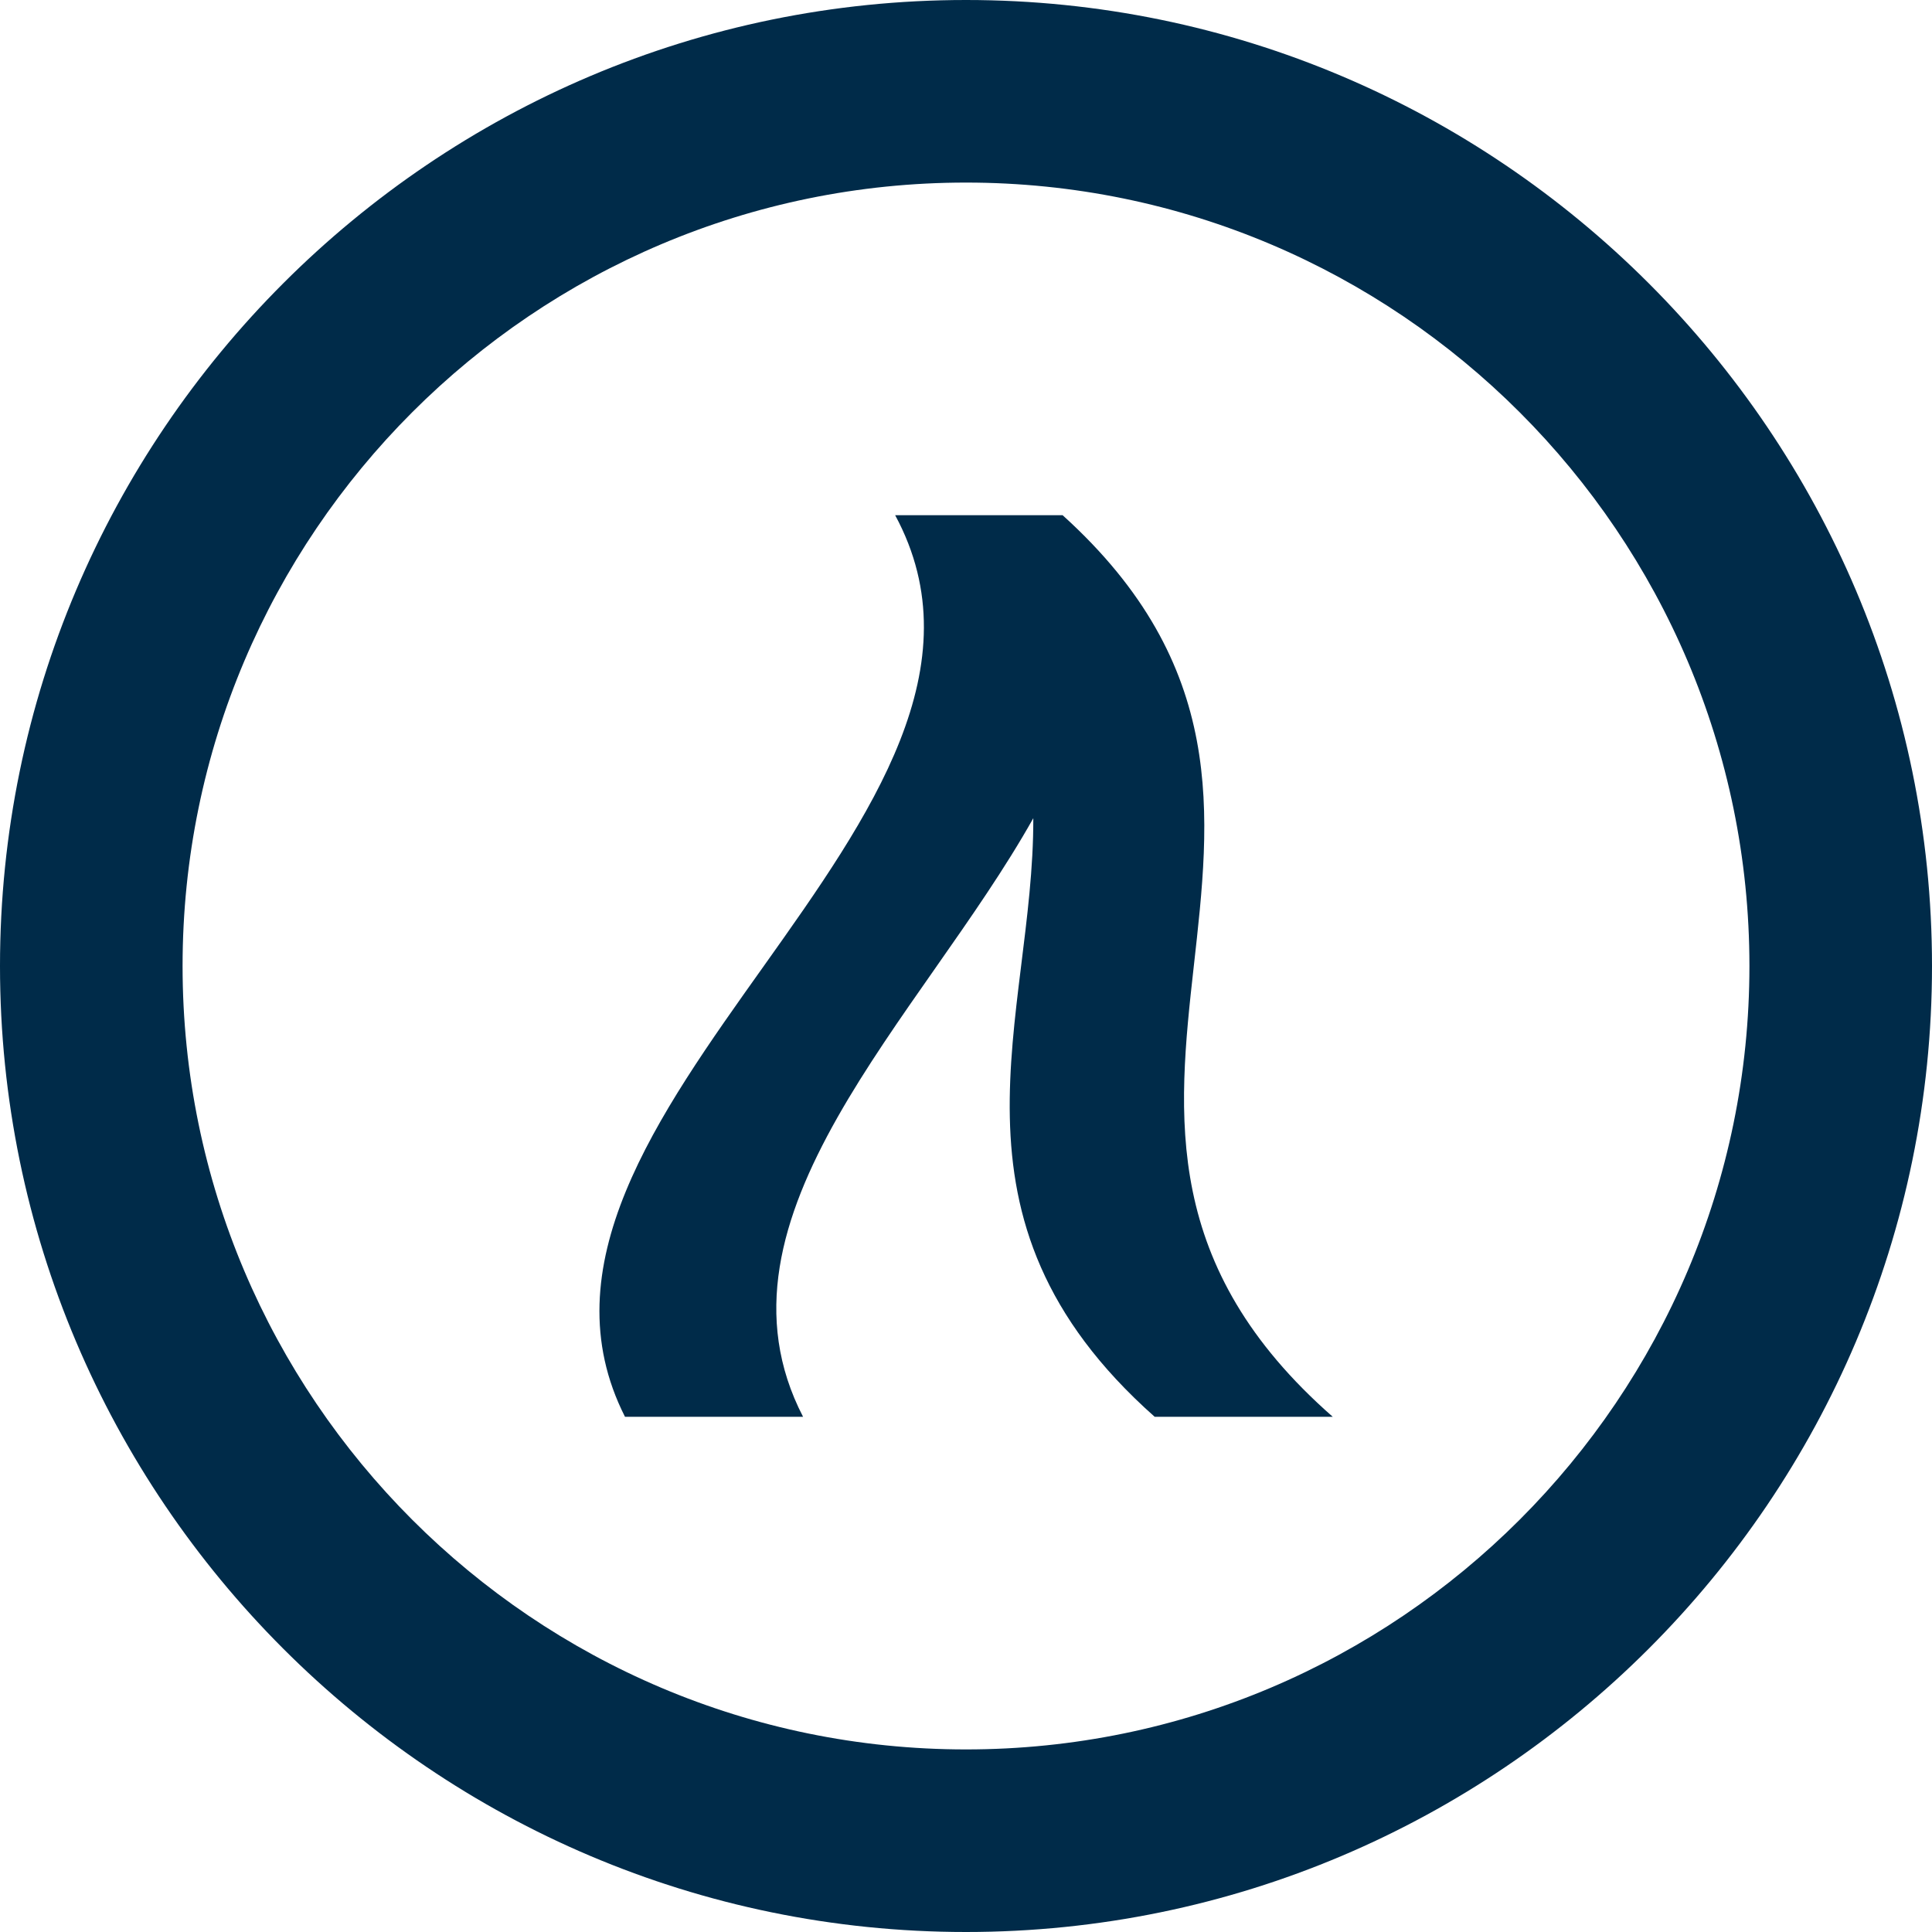 <?xml version="1.0" encoding="UTF-8"?>
<svg id="Layer_1" data-name="Layer 1" xmlns="http://www.w3.org/2000/svg" viewBox="0 0 60 60">
  <defs>
    <style>
      .cls-1 {
        fill: #002b49;
        stroke-width: 0px;
      }
    </style>
  </defs>
  <path class="cls-1" d="M30,5.67c13.42,0,24.33,10.92,24.33,24.33s-10.91,24.33-24.33,24.33S5.67,43.42,5.67,30,16.58,5.67,30,5.67M30,0C13.46,0,0,13.46,0,30s13.46,30,30,30,30-13.46,30-30S46.54,0,30,0h0Z"/>
  <path class="cls-1" d="M33,16c10.32,9.33-2.25,18.67,8.39,28-1.84,0-3.69,0-5.53,0-6.99-6.2-3.75-12.39-3.77-18.59-3.48,6.2-10.36,12.39-7.15,18.59-1.84,0-3.69,0-5.53,0-4.73-9.33,13.43-18.67,8.39-28,1.74,0,3.47,0,5.21,0Z"/>
</svg>